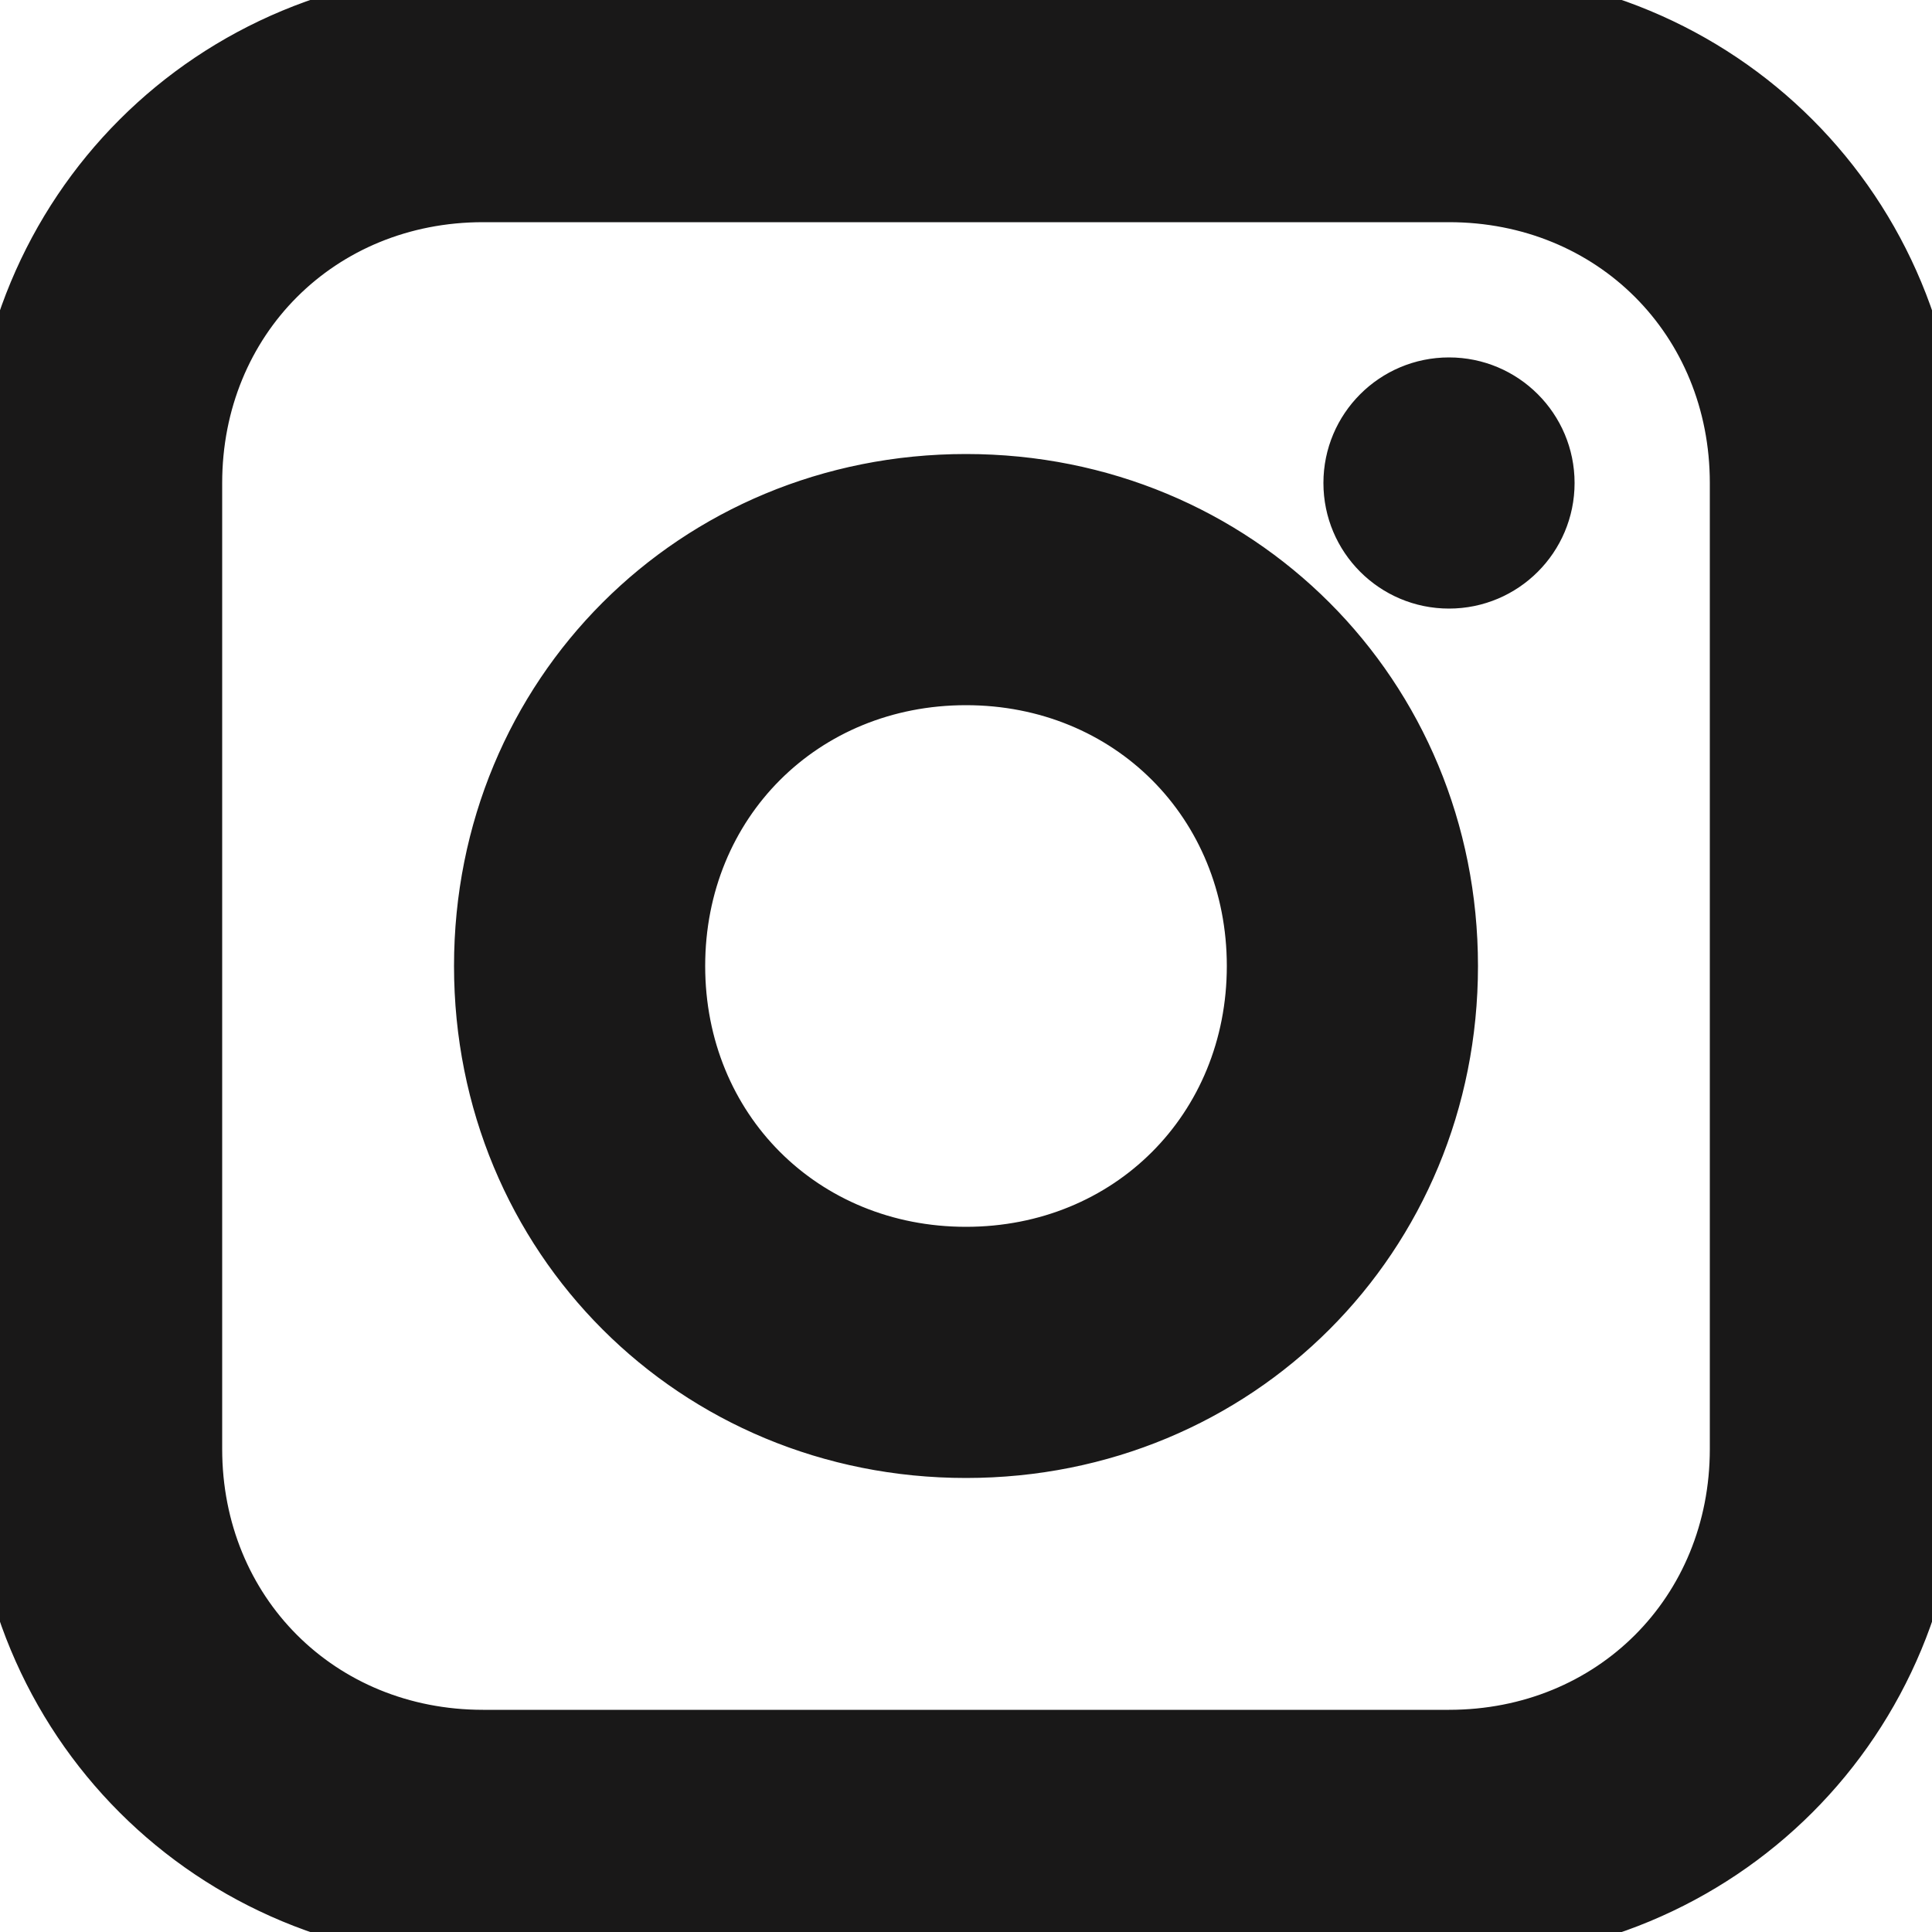 <svg width="20" height="20" viewBox="0 0 20 20" fill="none" xmlns="http://www.w3.org/2000/svg">
<g clip-path="url(#clip0_937_13375)">
<path d="M15 -0.15C17.883 -0.15 20.15 2.117 20.15 5V15C20.15 17.883 17.883 20.15 15 20.15H5C2.117 20.15 -0.15 17.883 -0.15 15V5C-0.15 2.117 2.117 -0.15 5 -0.15H15ZM5 2.15C3.383 2.15 2.15 3.383 2.15 5V15C2.15 16.617 3.383 17.85 5 17.85H15C16.617 17.85 17.85 16.617 17.85 15V5C17.85 3.383 16.617 2.15 15 2.15H5ZM10 4.85C12.883 4.85 15.15 7.117 15.15 10C15.15 12.883 12.883 15.15 10 15.15C7.117 15.15 4.85 12.883 4.85 10C4.85 7.117 7.117 4.85 10 4.85ZM10 7.15C8.383 7.15 7.15 8.383 7.15 10C7.15 11.617 8.383 12.85 10 12.85C11.617 12.85 12.85 11.617 12.85 10C12.85 8.383 11.617 7.15 10 7.15ZM15 3.85C15.635 3.85 16.15 4.365 16.15 5C16.15 5.635 15.635 6.15 15 6.15C14.365 6.15 13.85 5.635 13.85 5C13.85 4.365 14.365 3.85 15 3.85Z" fill="#191818" stroke="#191818" stroke-width="0.3"/>
</g>
<defs>
<clipPath id="clip0_937_13375">
<rect width="20" height="20" fill="white"/>
</clipPath>
</defs>
</svg>
